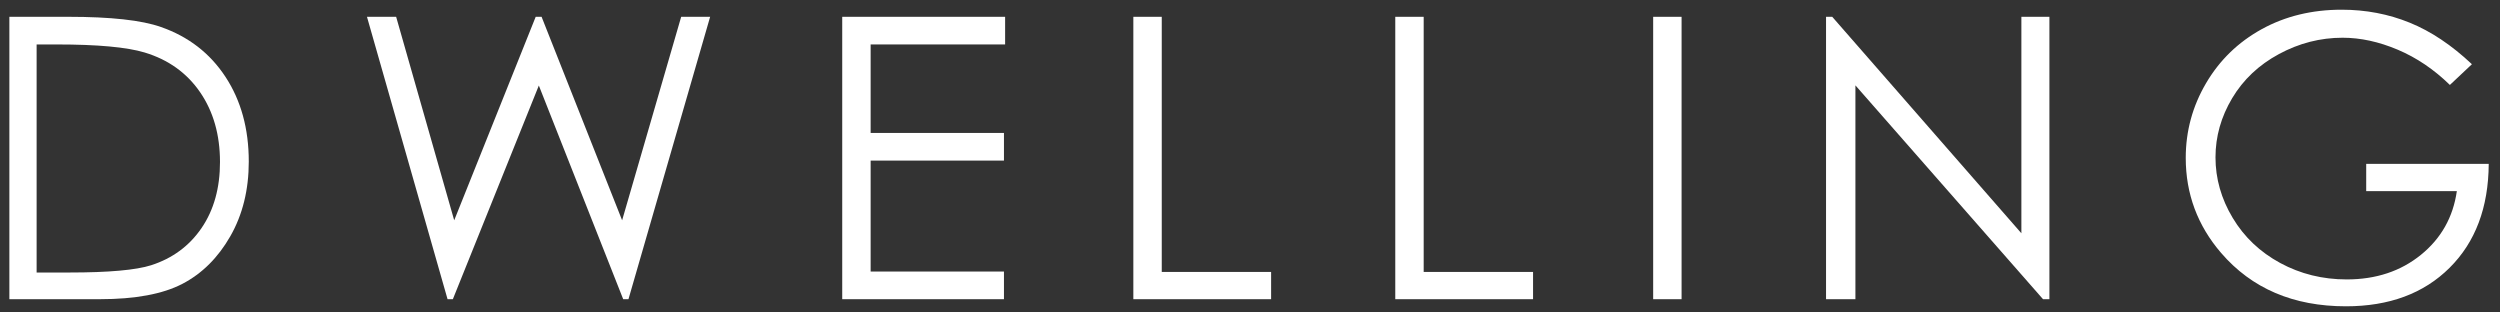 <?xml version="1.0" encoding="UTF-8"?>
<svg width="800px" height="100px" viewBox="0 0 800 100" version="1.1" xmlns="http://www.w3.org/2000/svg" xmlns:xlink="http://www.w3.org/1999/xlink">
    <rect x="0" y="0" width="800" height="100" fill="#333333" stroke="none"/>
    <!-- Generator: Sketch 42 (36781) - http://www.bohemiancoding.com/sketch -->
    <title>dwelling</title>
    <desc>Created with Sketch.</desc>
    <defs></defs>
    <g id="Page-1" stroke="none" stroke-width="1" fill="none" fill-rule="evenodd">
        <g id="dwelling" fill="#FFFFFF">
            <path d="M11.717,87.202 L22.231,87.202 C34.802,87.202 43.52,86.424 48.385,84.87 C55.227,82.661 60.609,78.683 64.524,72.933 C68.439,67.183 70.397,60.156 70.397,51.847 C70.397,43.132 68.273,35.687 64.03,29.507 C59.783,23.328 53.868,19.093 46.285,16.799 C40.594,15.084 31.215,14.225 18.15,14.225 L11.717,14.225 L11.717,87.202 Z M2.999,95.741 L2.999,5.376 L21.856,5.376 C35.463,5.376 45.335,6.461 51.478,8.632 C60.3,11.705 67.192,17.029 72.161,24.605 C77.127,32.181 79.609,41.21 79.609,51.698 C79.609,60.746 77.64,68.714 73.706,75.591 C69.768,82.473 64.656,87.551 58.37,90.827 C52.084,94.103 43.273,95.741 31.937,95.741 L2.999,95.741 Z" id="Fill-1"></path>
            <polygon id="Fill-4" points="117.429 5.377 126.765 5.377 145.344 70.495 171.422 5.377 173.306 5.377 199.078 70.495 217.978 5.377 227.244 5.377 201.109 95.743 199.422 95.743 172.429 27.368 144.912 95.743 143.217 95.743"></polygon>
            <polygon id="Fill-6" points="269.513 5.377 321.637 5.377 321.637 14.223 278.602 14.223 278.602 42.543 321.266 42.543 321.266 51.389 278.602 51.389 278.602 86.893 321.266 86.893 321.266 95.743 269.513 95.743"></polygon>
            <polygon id="Fill-8" points="362.671 5.377 371.76 5.377 371.76 87.02 406.756 87.02 406.756 95.743 362.671 95.743"></polygon>
            <polygon id="Fill-10" points="446.489 5.377 455.578 5.377 455.578 87.02 490.578 87.02 490.578 95.743 446.489 95.743"></polygon>
            <polygon id="Fill-12" points="529.015 95.744 538.104 95.744 538.104 5.379 529.015 5.379"></polygon>
            <polygon id="Fill-14" points="584.332 95.741 584.332 5.376 586.312 5.376 646.841 74.644 646.841 5.376 655.81 5.376 655.81 95.741 653.768 95.741 593.733 27.317 593.733 95.741"></polygon>
            <path d="M791.012,20.55 L783.962,27.183 C778.892,22.231 773.336,18.471 767.298,15.913 C761.259,13.354 755.375,12.073 749.645,12.073 C742.51,12.073 735.723,13.815 729.271,17.294 C722.819,20.777 717.823,25.495 714.275,31.456 C710.73,37.413 708.958,43.711 708.958,50.344 C708.958,57.145 710.792,63.604 714.464,69.726 C718.132,75.848 723.201,80.658 729.672,84.161 C736.143,87.663 743.236,89.416 750.943,89.416 C760.302,89.416 768.217,86.796 774.684,81.552 C781.159,76.309 784.989,69.511 786.19,61.157 L757.186,61.157 L757.186,52.434 L796.394,52.434 C796.306,66.401 792.136,77.486 783.869,85.695 C775.607,93.911 764.549,98.016 750.699,98.016 C733.877,98.016 720.564,92.323 710.754,80.938 C703.209,72.174 699.437,62.035 699.437,50.528 C699.437,41.97 701.603,34.003 705.931,26.63 C710.259,19.262 716.194,13.496 723.738,9.338 C731.279,5.184 739.811,3.105 749.337,3.105 C757.043,3.105 764.298,4.486 771.101,7.252 C777.9,10.013 784.537,14.448 791.012,20.55" id="Fill-15"></path>
        </g>
    </g>
</svg>